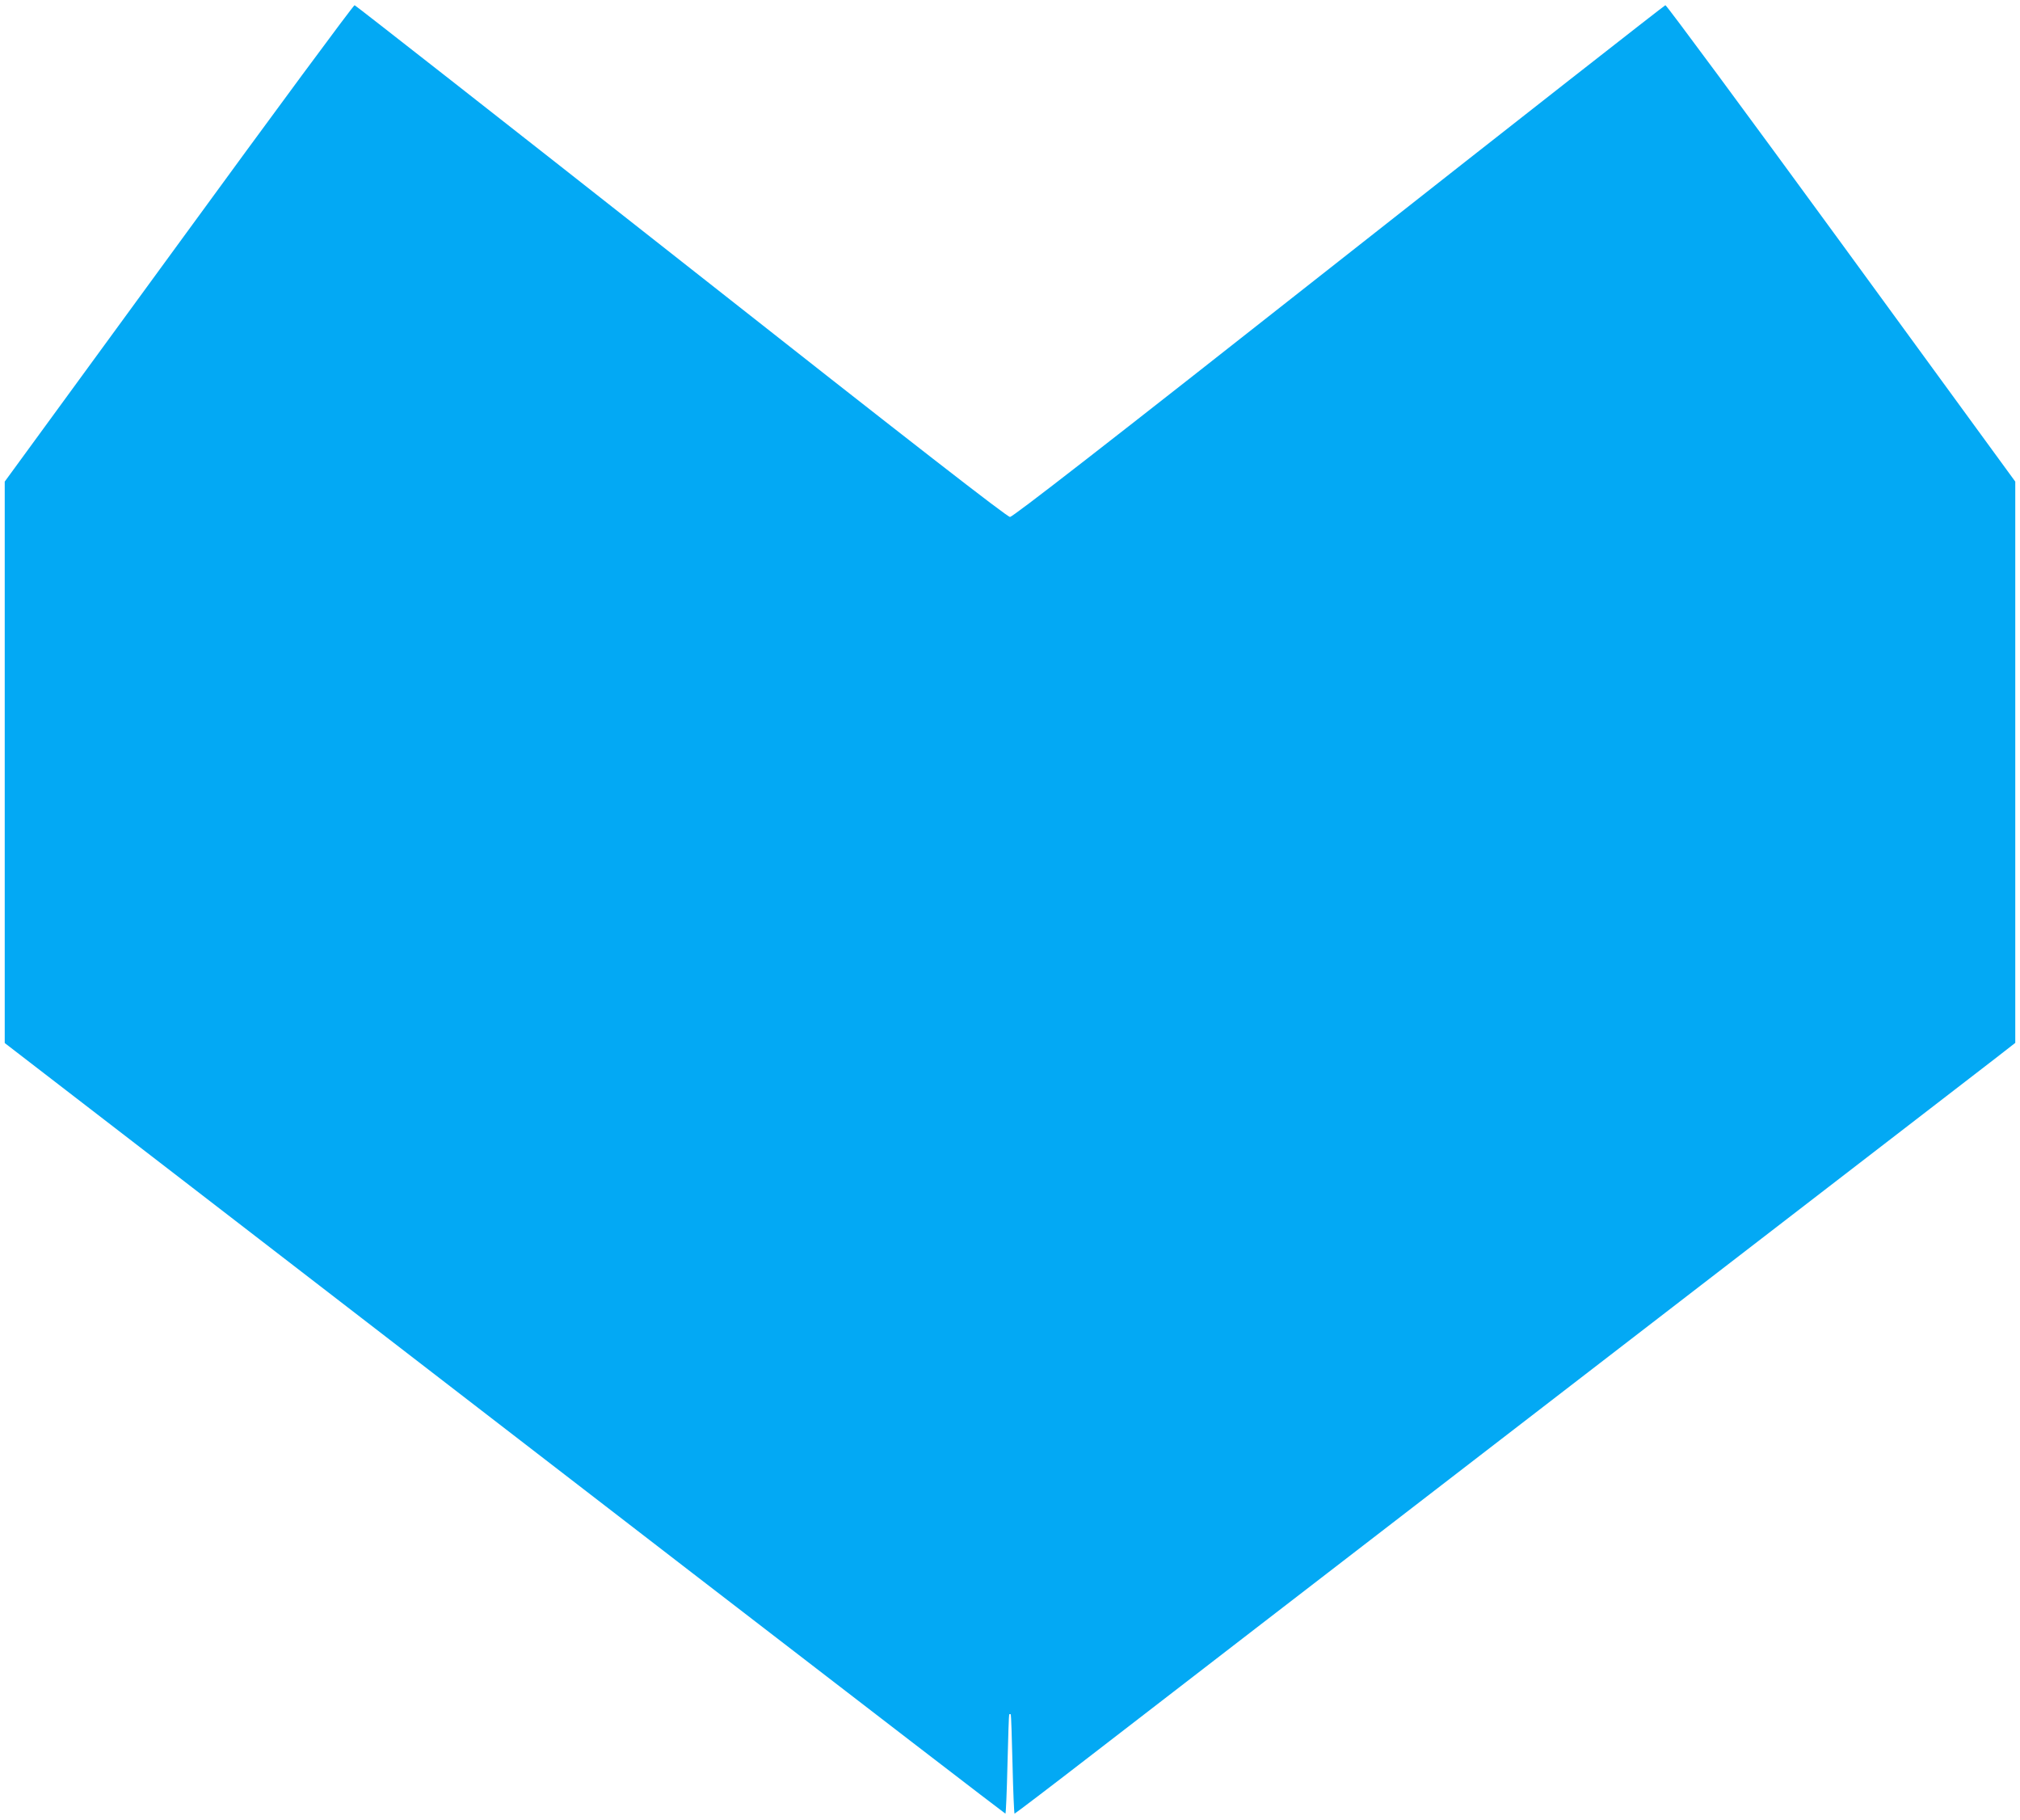 <?xml version="1.0" standalone="no"?>
<!DOCTYPE svg PUBLIC "-//W3C//DTD SVG 20010904//EN"
 "http://www.w3.org/TR/2001/REC-SVG-20010904/DTD/svg10.dtd">
<svg version="1.0" xmlns="http://www.w3.org/2000/svg"
 width="1280pt" height="1153pt" viewBox="0 0 1280 1153"
 preserveAspectRatio="xMidYMid meet">
<g transform="translate(0,1153) scale(0.1,-0.1)"
fill="#03a9f4" stroke="none">
<path d="M1133 9989 l-1103 -1510 0 -1778 0 -1779 1188 -915 c653 -503 2078
-1602 3167 -2441 1089 -839 1983 -1526 1986 -1526 3 0 9 140 13 312 4 172 9
314 11 317 3 2 7 2 10 0 2 -3 7 -145 11 -317 4 -172 10 -312 13 -312 3 0 227
170 496 378 510 394 945 729 3850 2967 963 741 1805 1391 1873 1443 l122 95 0
1778 0 1778 -1102 1510 c-607 831 -1108 1509 -1115 1508 -6 -1 -938 -731
-2070 -1622 -1489 -1173 -2065 -1620 -2083 -1620 -18 0 -594 447 -2083 1620
-1132 891 -2064 1621 -2070 1622 -7 1 -508 -677 -1114 -1508z"/>
</g>
</svg>
